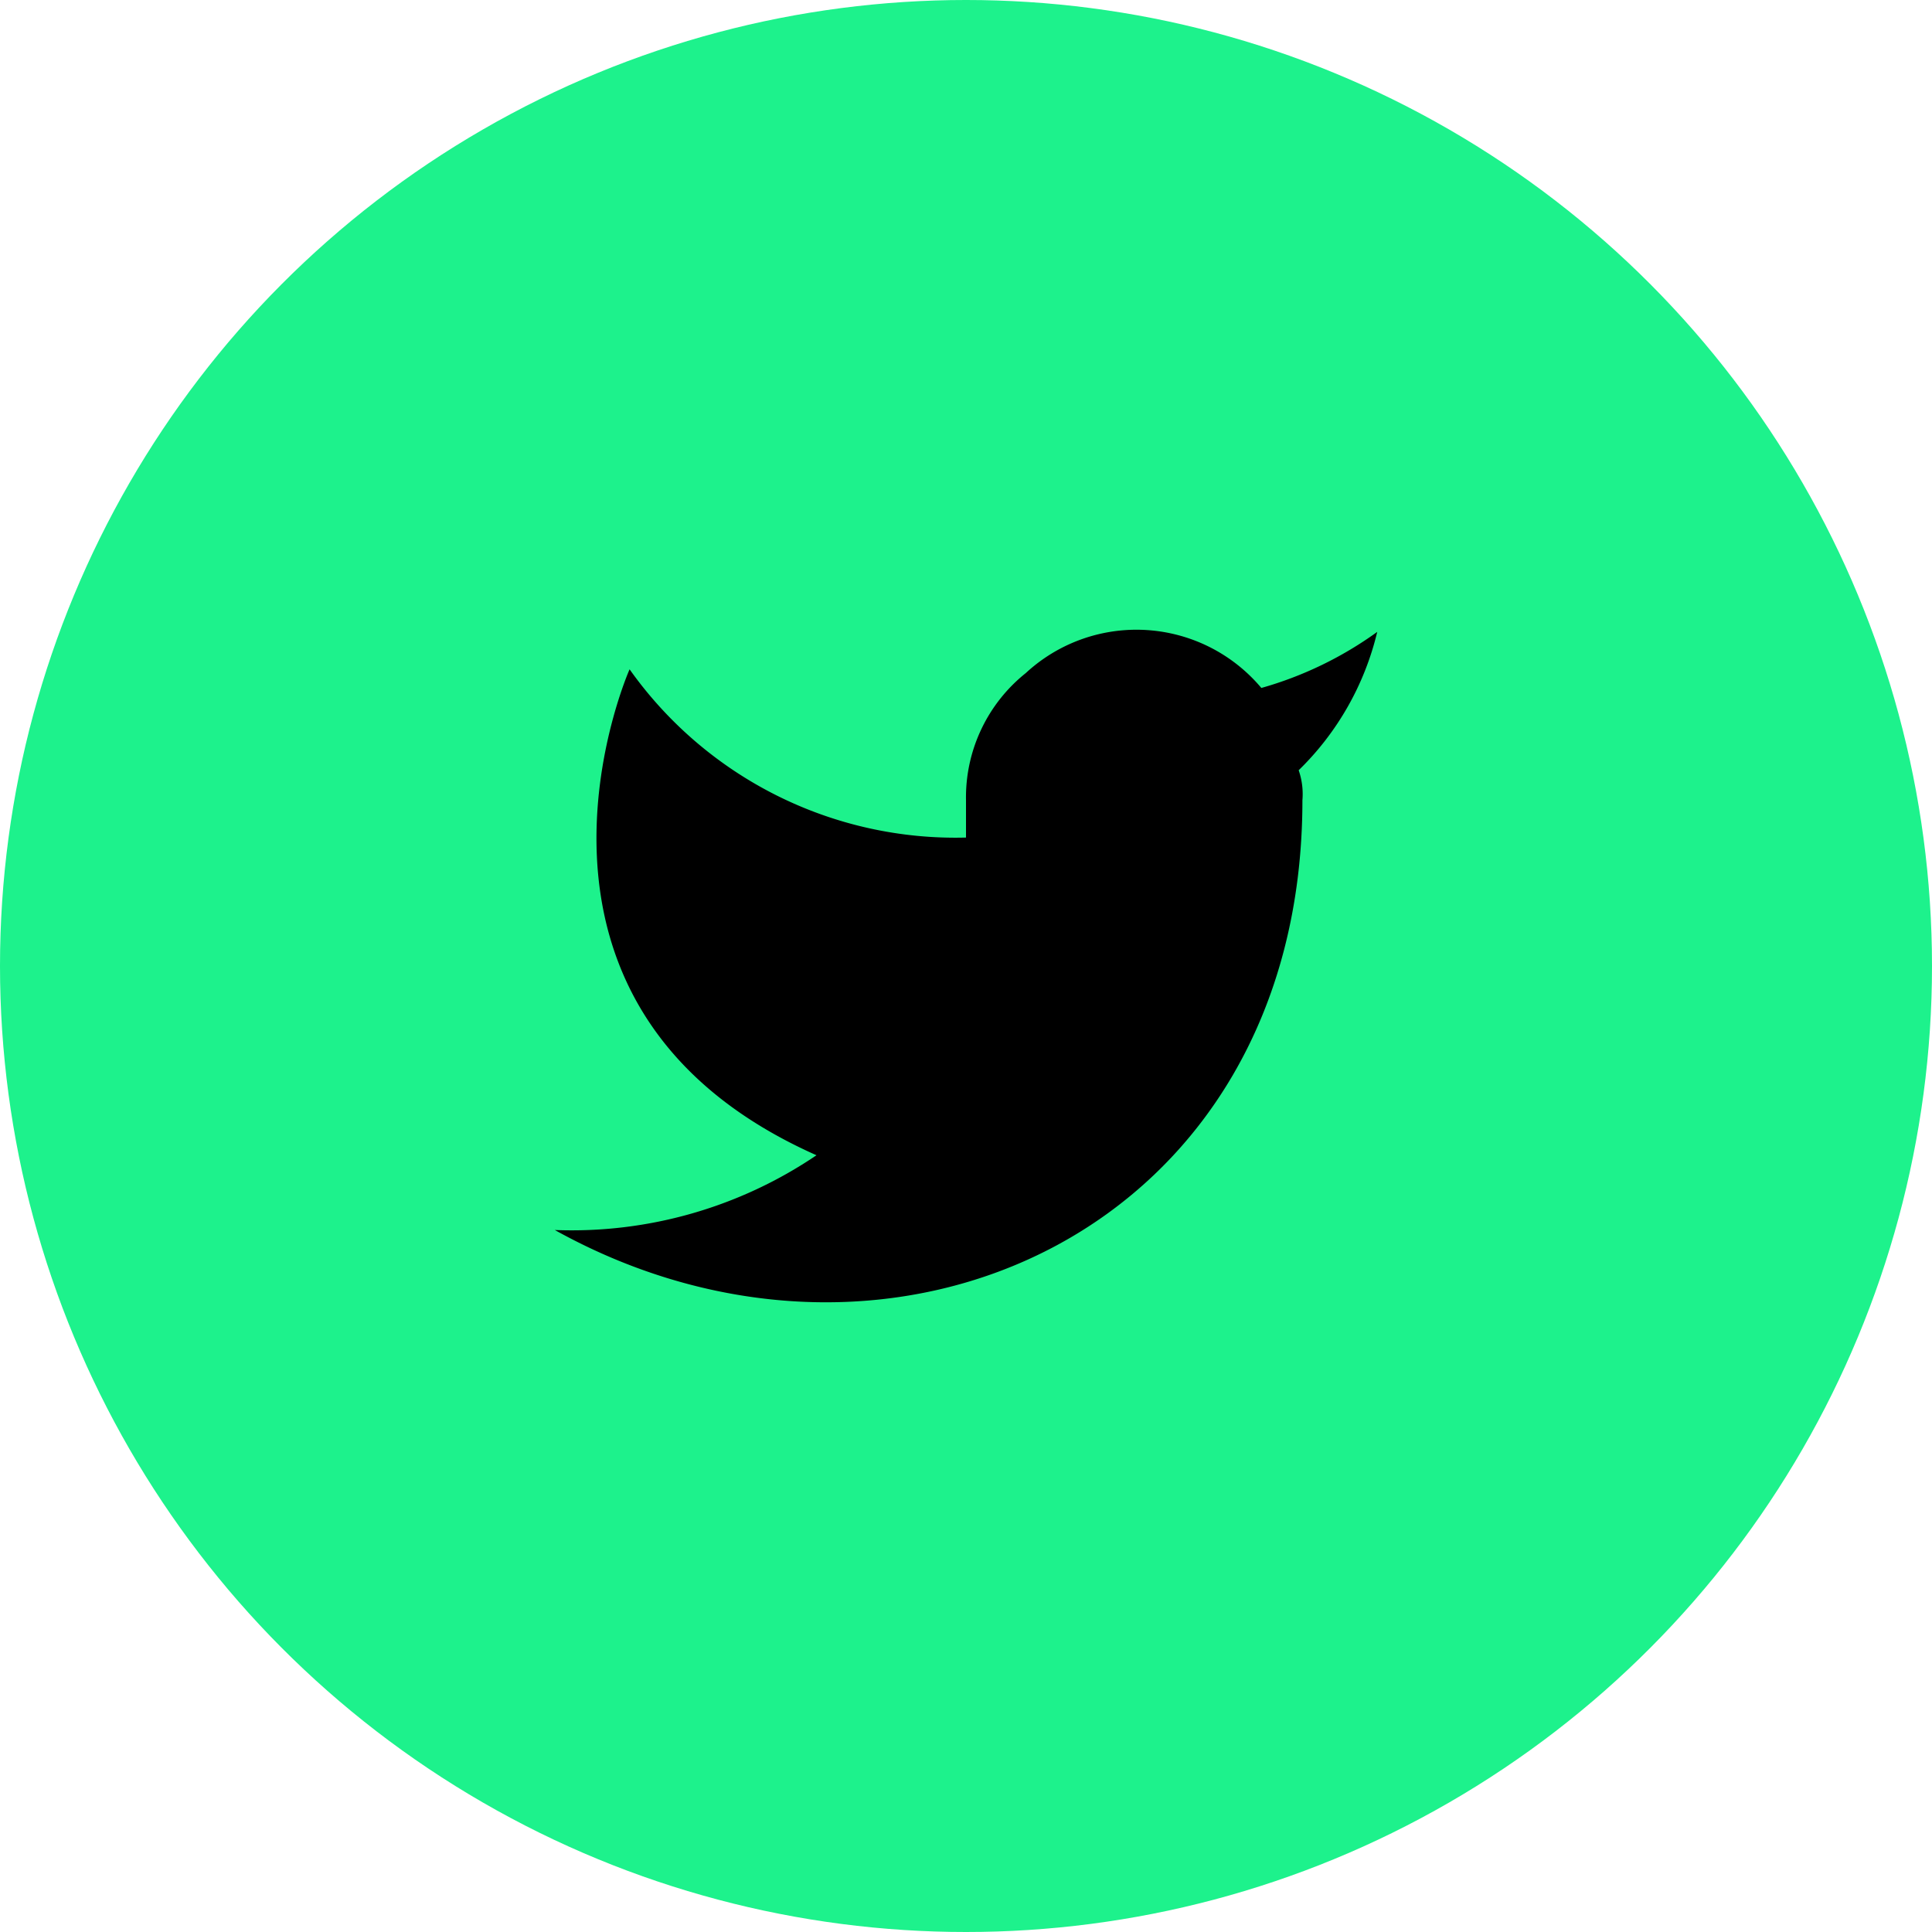 <svg xmlns="http://www.w3.org/2000/svg" width="46" height="46" viewBox="0 0 46 46">
  <g id="Group_4910" data-name="Group 4910" transform="translate(-1764 -1000)">
    <g id="Group_5376" data-name="Group 5376">
      <circle id="Ellipse_259" data-name="Ellipse 259" cx="23" cy="23" r="23" transform="translate(1764 1000)" fill="#1df28c"/>
      <path id="Path_6274" data-name="Path 6274" d="M19.581-.007a8.782,8.782,0,0,1-2.759,1.335A3.881,3.881,0,0,0,11.214.973,3.787,3.787,0,0,0,9.79,4v.89A9.515,9.515,0,0,1,1.78.884s-3.56,8.01,4.45,11.57A10.389,10.389,0,0,1,0,14.234c8.01,4.45,17.8,0,17.8-10.235a1.735,1.735,0,0,0-.089-.712A6.8,6.8,0,0,0,19.581-.007Z" transform="translate(1777.21 1015.052)"/>
    </g>
  </g>
</svg>
